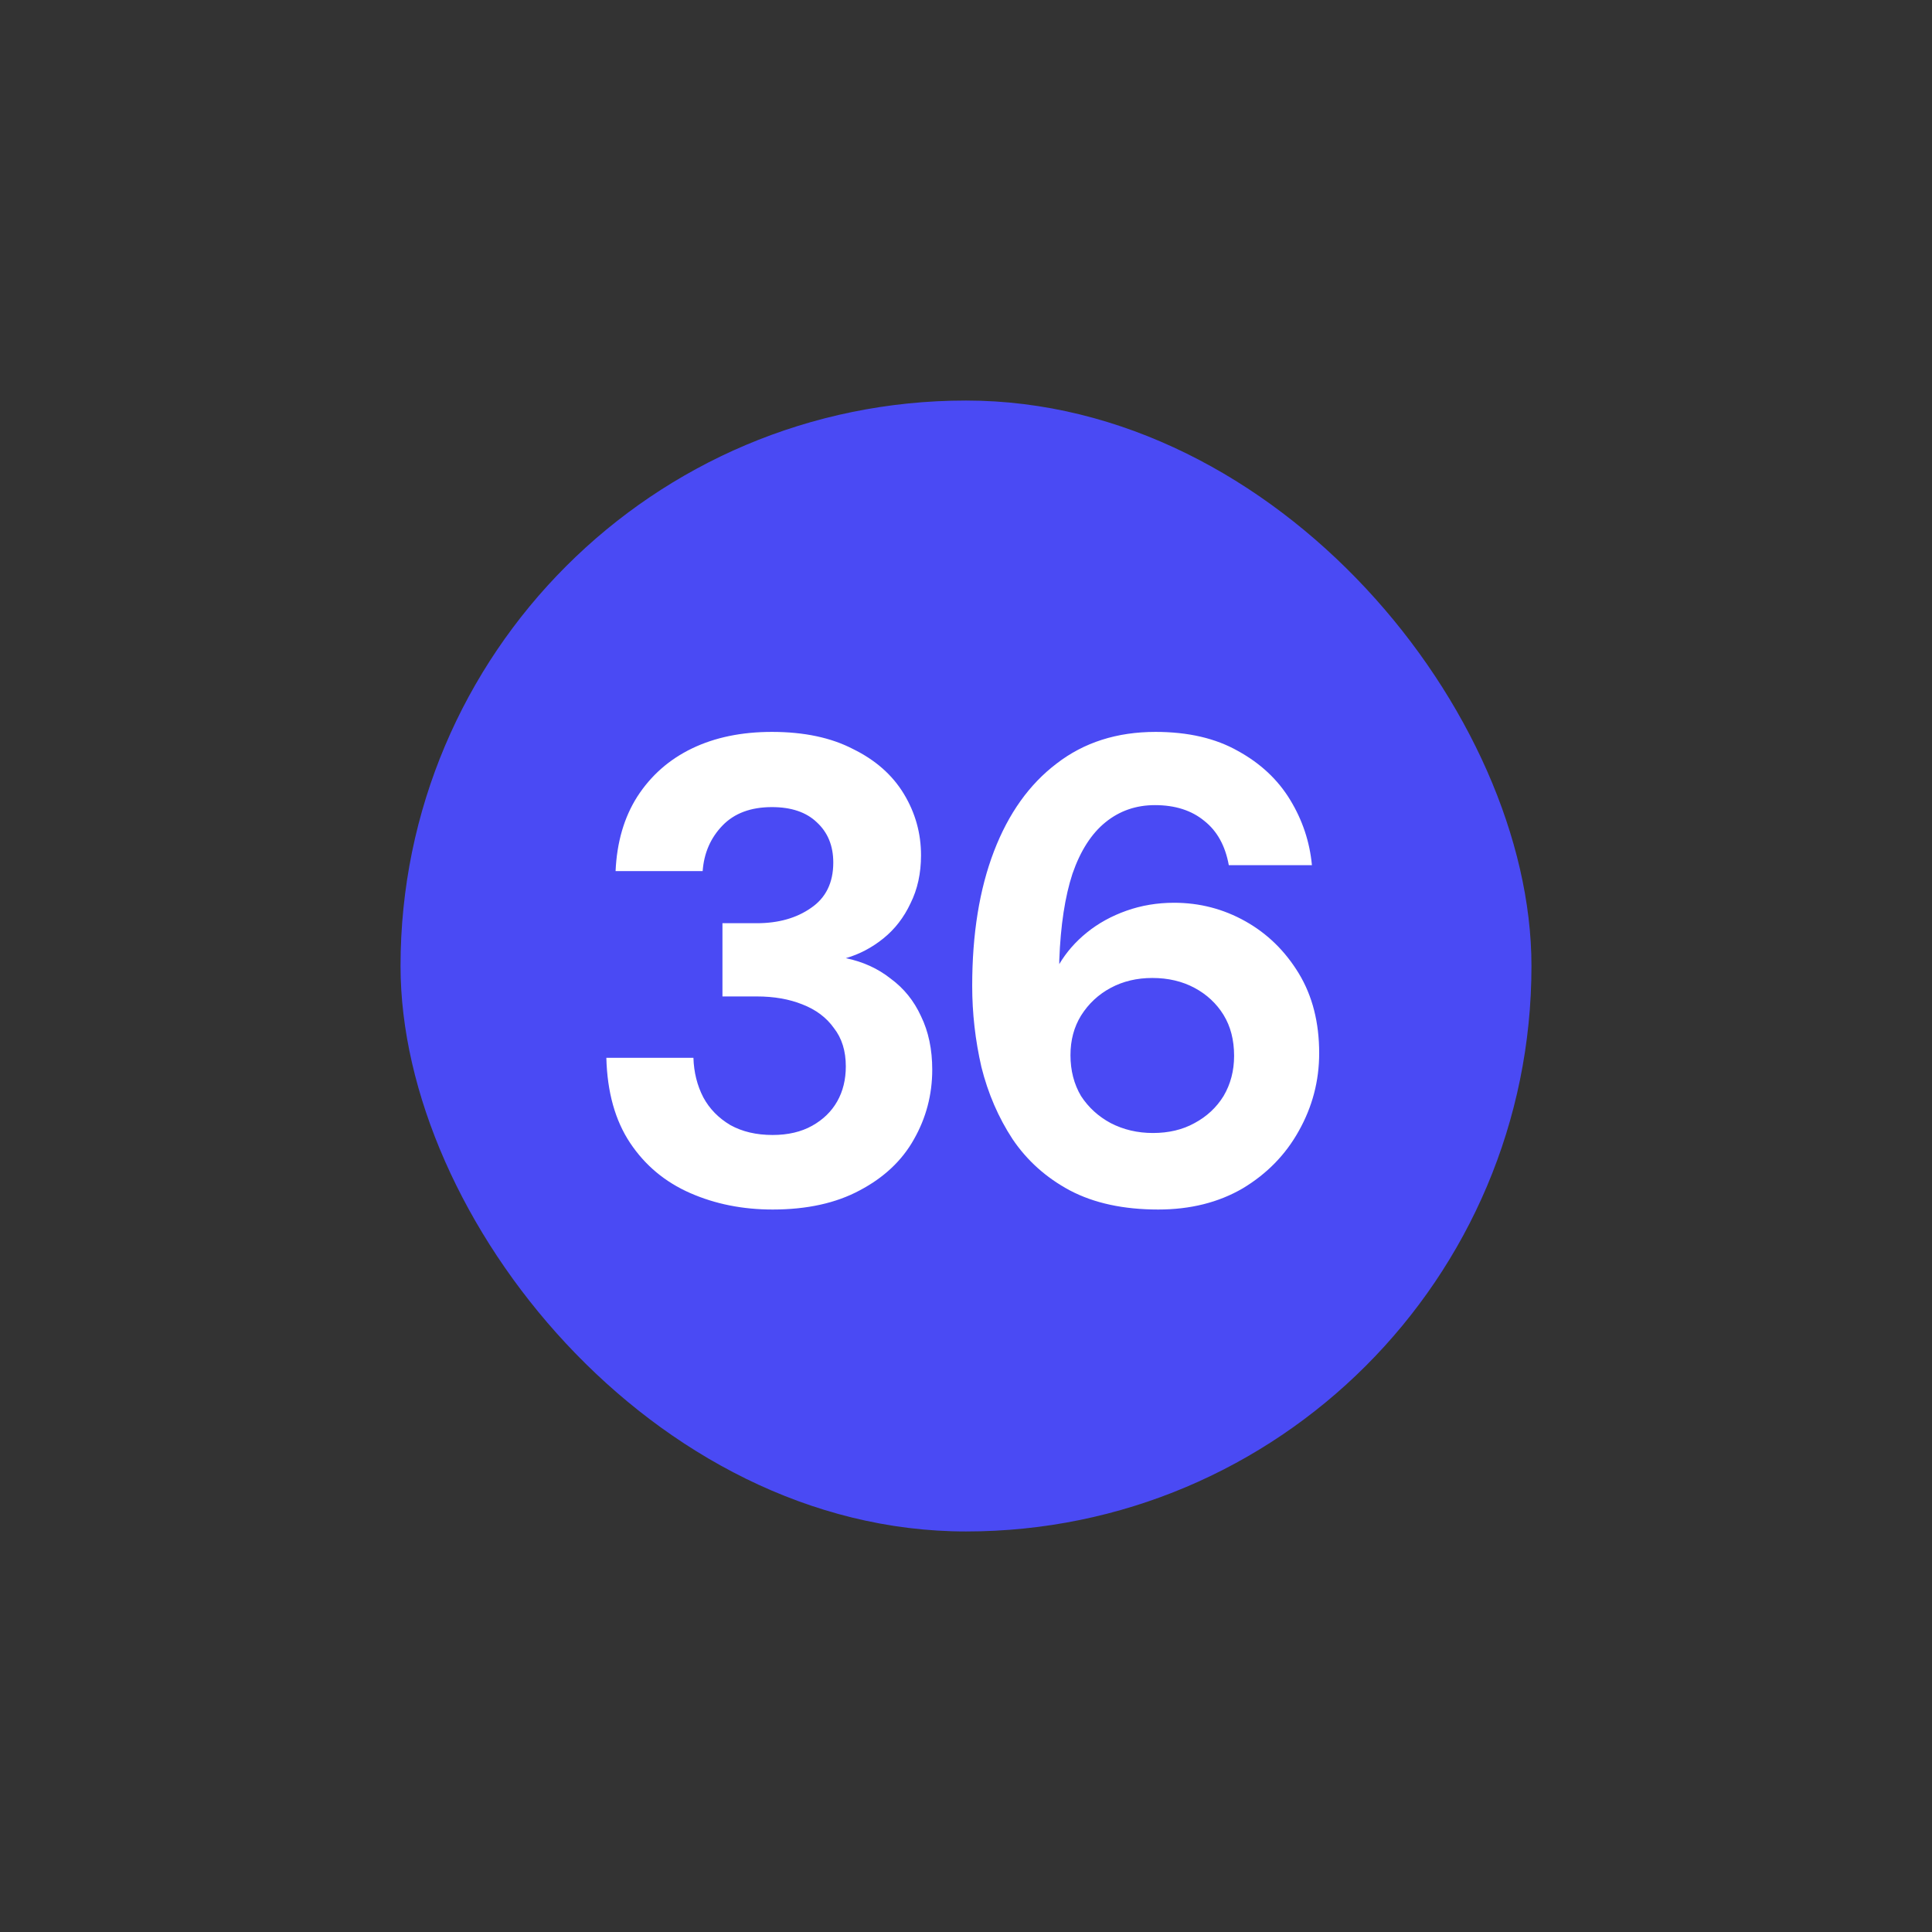 <svg xmlns="http://www.w3.org/2000/svg" fill="none" viewBox="0 0 82 82" height="82" width="82">
<rect x="0" y="0" width="82" height="82" fill="#333333" stroke="none"/>
<rect fill="#4A4AF4" rx="24" height="48" width="48" y="17" x="17"></rect>
<path fill="white" d="M32.791 51.336C31.522 51.336 30.355 51.103 29.291 50.636C28.227 50.169 27.378 49.46 26.743 48.508C26.109 47.556 25.773 46.352 25.735 44.896H29.431C29.45 45.512 29.59 46.072 29.851 46.576C30.113 47.061 30.495 47.453 30.999 47.752C31.503 48.032 32.101 48.172 32.791 48.172C33.445 48.172 34.005 48.041 34.471 47.78C34.938 47.519 35.293 47.173 35.535 46.744C35.778 46.315 35.899 45.82 35.899 45.26C35.899 44.607 35.731 44.065 35.395 43.636C35.078 43.188 34.63 42.852 34.051 42.628C33.491 42.404 32.847 42.292 32.119 42.292H30.663V39.184H32.119C33.034 39.184 33.799 38.969 34.415 38.54C35.05 38.111 35.367 37.467 35.367 36.608C35.367 35.899 35.134 35.329 34.667 34.9C34.219 34.471 33.585 34.256 32.763 34.256C31.867 34.256 31.167 34.517 30.663 35.04C30.159 35.563 29.879 36.207 29.823 36.972H26.127C26.183 35.74 26.491 34.685 27.051 33.808C27.63 32.912 28.405 32.231 29.375 31.764C30.346 31.297 31.475 31.064 32.763 31.064C34.126 31.064 35.274 31.307 36.207 31.792C37.159 32.259 37.878 32.893 38.363 33.696C38.849 34.499 39.091 35.367 39.091 36.3C39.091 37.065 38.942 37.747 38.643 38.344C38.363 38.941 37.981 39.436 37.495 39.828C37.01 40.22 36.478 40.5 35.899 40.668C36.627 40.817 37.262 41.107 37.803 41.536C38.363 41.947 38.793 42.479 39.091 43.132C39.409 43.785 39.567 44.541 39.567 45.4C39.567 46.464 39.306 47.453 38.783 48.368C38.279 49.264 37.514 49.983 36.487 50.524C35.479 51.065 34.247 51.336 32.791 51.336ZM49.158 51.336C47.684 51.336 46.433 51.065 45.407 50.524C44.398 49.983 43.587 49.255 42.971 48.34C42.373 47.425 41.934 46.408 41.654 45.288C41.393 44.149 41.263 43.001 41.263 41.844C41.263 39.641 41.571 37.737 42.187 36.132C42.803 34.527 43.689 33.285 44.846 32.408C46.004 31.512 47.404 31.064 49.047 31.064C50.428 31.064 51.594 31.335 52.547 31.876C53.498 32.399 54.236 33.089 54.758 33.948C55.281 34.807 55.589 35.731 55.682 36.72H52.154C52.005 35.899 51.66 35.273 51.118 34.844C50.577 34.396 49.877 34.172 49.019 34.172C48.216 34.172 47.516 34.415 46.919 34.9C46.321 35.385 45.855 36.113 45.519 37.084C45.201 38.055 45.014 39.277 44.959 40.752C44.959 40.771 44.959 40.799 44.959 40.836C44.959 40.873 44.959 40.901 44.959 40.92C45.257 40.416 45.649 39.968 46.135 39.576C46.62 39.184 47.18 38.876 47.815 38.652C48.449 38.428 49.121 38.316 49.831 38.316C50.913 38.316 51.921 38.577 52.855 39.1C53.788 39.623 54.544 40.36 55.123 41.312C55.701 42.264 55.99 43.393 55.99 44.7C55.99 45.876 55.701 46.977 55.123 48.004C54.562 49.012 53.769 49.824 52.742 50.44C51.716 51.037 50.521 51.336 49.158 51.336ZM48.934 48.088C49.606 48.088 50.194 47.948 50.699 47.668C51.221 47.388 51.632 47.005 51.931 46.52C52.229 46.016 52.379 45.447 52.379 44.812C52.379 44.14 52.229 43.561 51.931 43.076C51.632 42.591 51.221 42.208 50.699 41.928C50.176 41.648 49.578 41.508 48.907 41.508C48.253 41.508 47.665 41.648 47.142 41.928C46.62 42.208 46.2 42.6 45.883 43.104C45.584 43.589 45.434 44.149 45.434 44.784C45.434 45.437 45.584 46.016 45.883 46.52C46.2 47.005 46.62 47.388 47.142 47.668C47.684 47.948 48.281 48.088 48.934 48.088Z"></path>
</svg>
